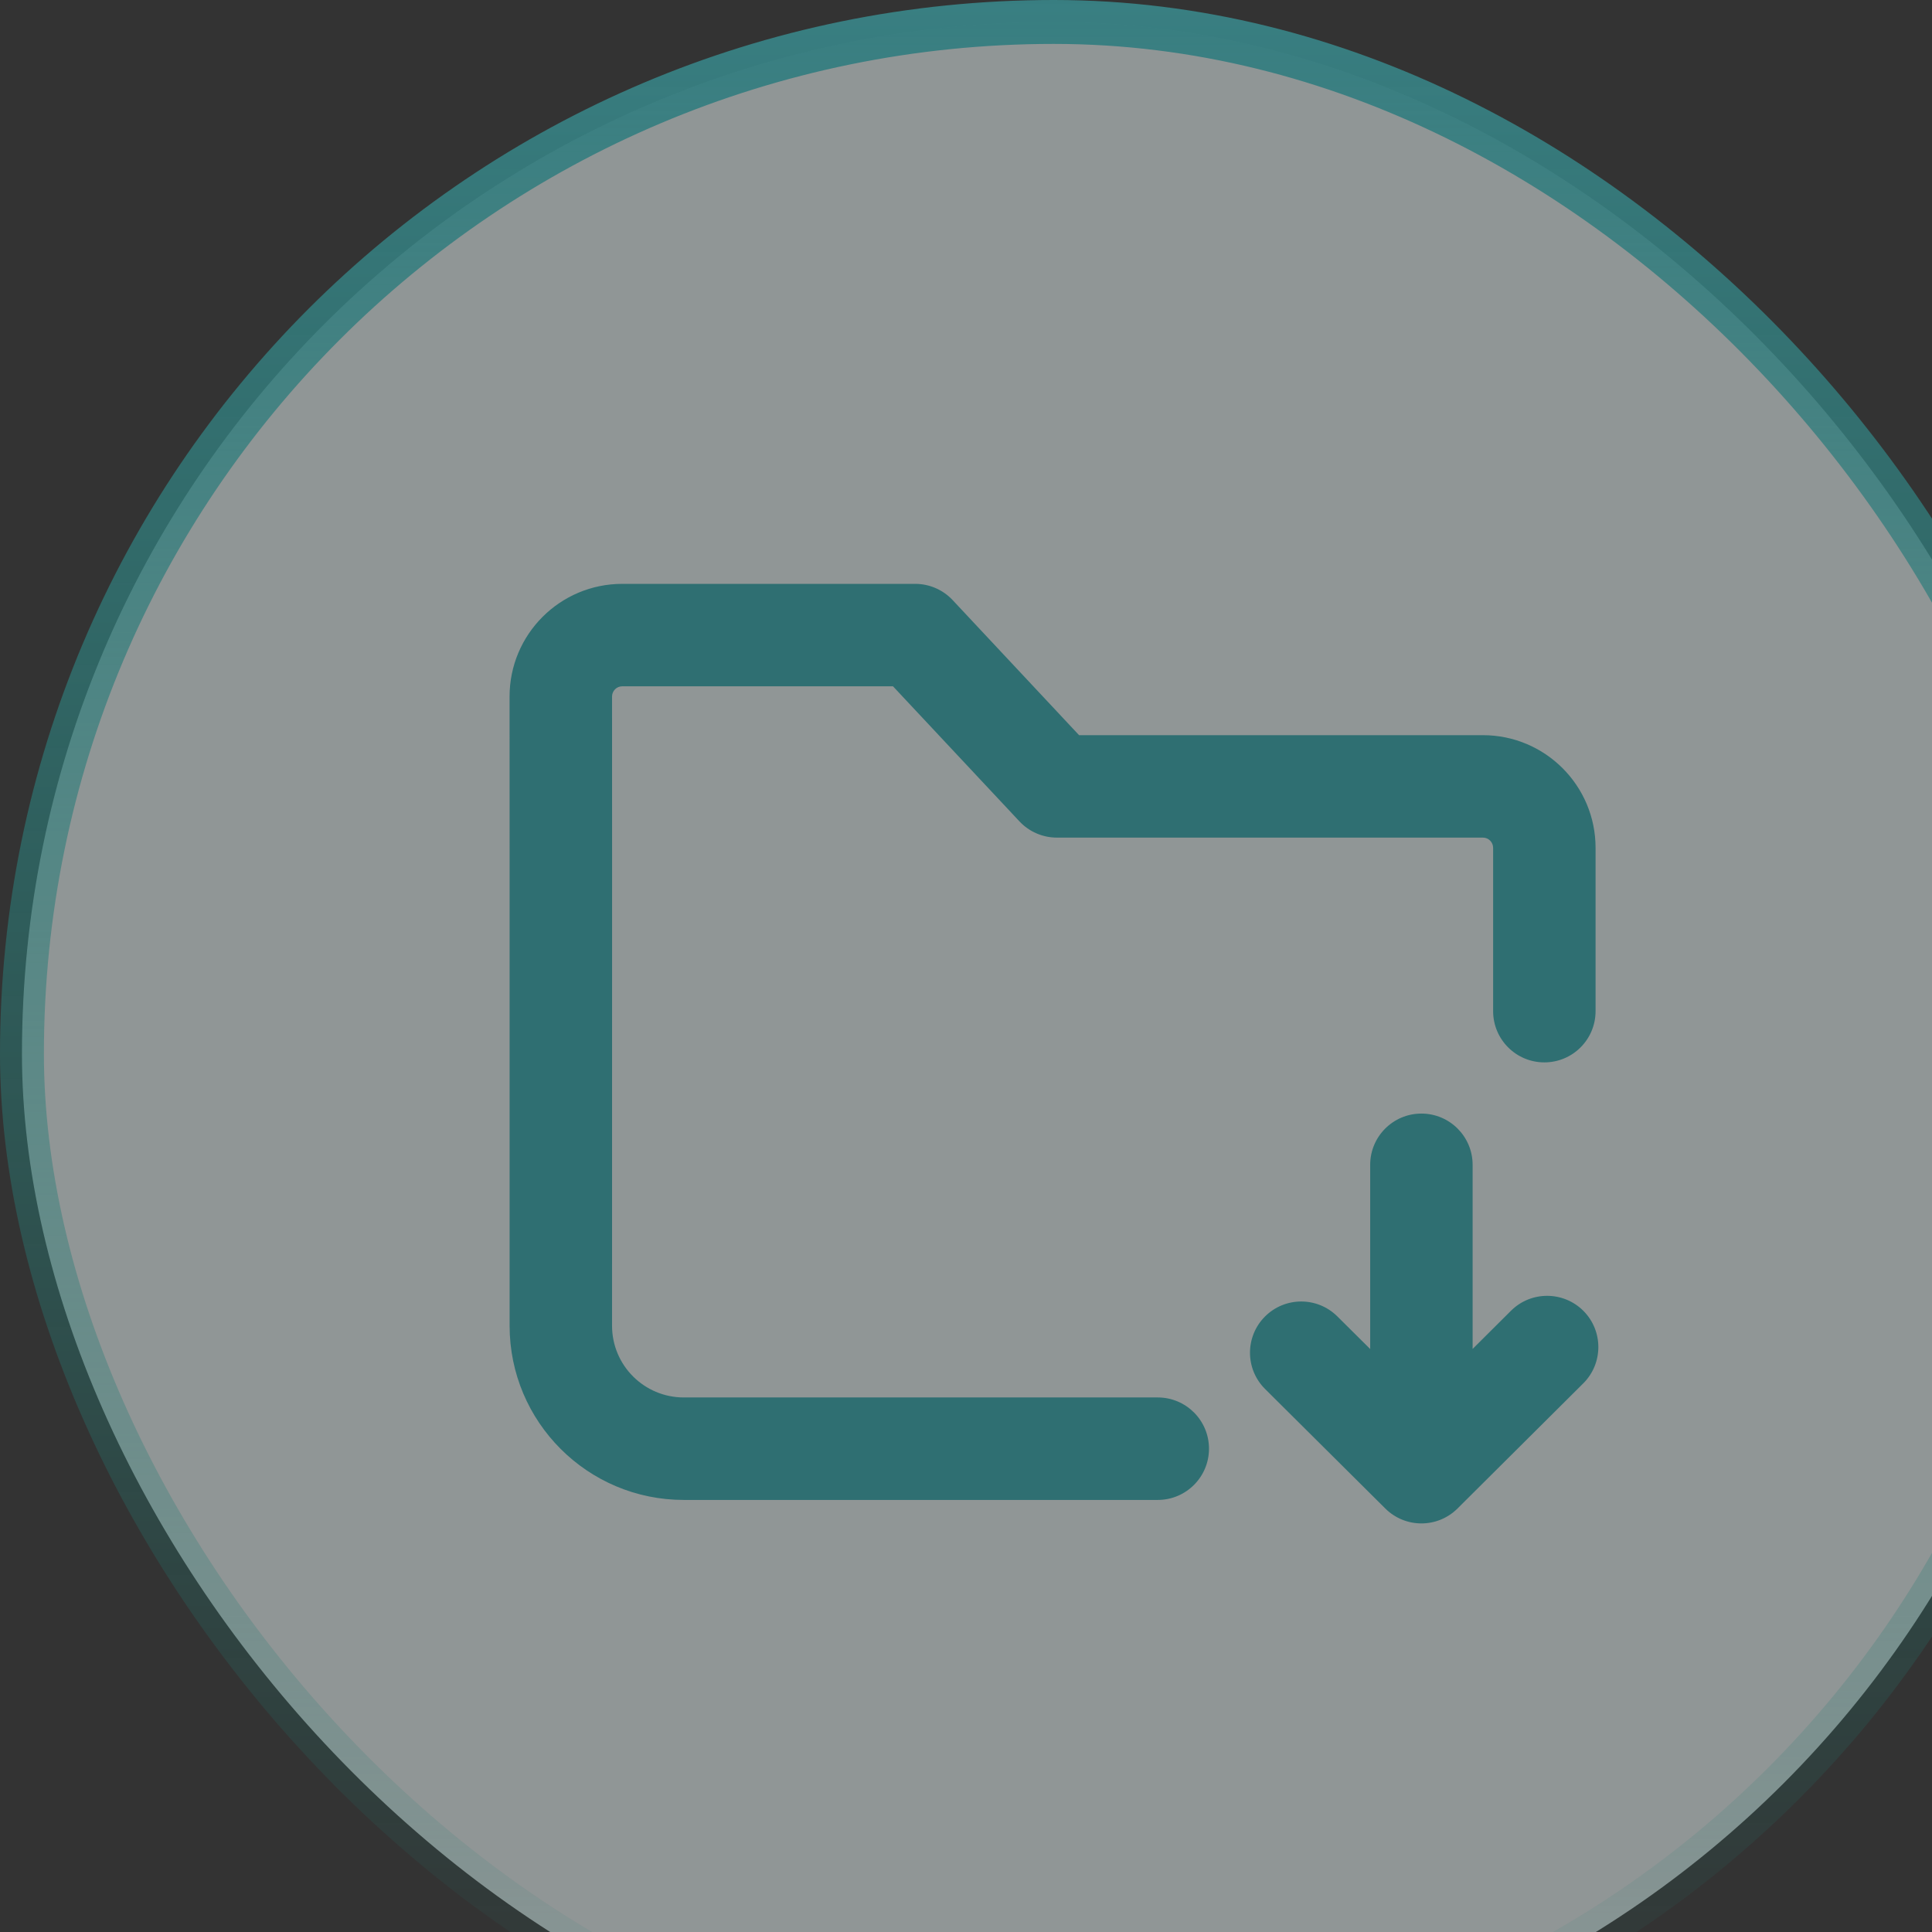 <svg width="44" height="44" viewBox="0 0 44 44" fill="none" xmlns="http://www.w3.org/2000/svg">
<rect x="0" y="0" width="44" height="44" fill="#333333" stroke="none"/>
<g id="Frame 1000015092" clip-path="url(#clip0_1070_10837)">
<g id="&#232;&#181;&#132;&#230;&#186;&#144;&#228;&#184;&#139;&#232;&#189;&#189;" opacity="0.5">
<rect x="0.5" y="0.5" width="47" height="47" rx="23.5" fill="#EEF9F9"/>
<rect x="0.5" y="0.5" width="47" height="47" rx="23.5" stroke="url(#paint0_linear_1070_10837)"/>
<g id="Icon (Stroke)">
<path d="M14.172 15.63C14.042 15.63 13.939 15.735 13.939 15.863C13.939 16.962 13.94 18.481 13.94 19.548L13.939 30.193C13.939 31.095 14.671 31.826 15.573 31.826L26.367 31.826C27.011 31.826 27.534 32.349 27.534 32.993C27.534 33.637 27.011 34.16 26.367 34.16L15.573 34.16C13.382 34.16 11.606 32.383 11.606 30.193L11.606 19.548C11.606 18.482 11.606 16.963 11.605 15.864C11.605 14.445 12.755 13.297 14.172 13.297H20.843C21.166 13.297 21.475 13.431 21.695 13.666L24.575 16.743H33.772C35.189 16.743 36.338 17.892 36.338 19.309V23.028C36.338 23.673 35.816 24.195 35.172 24.195C34.527 24.195 34.005 23.673 34.005 23.028V19.309C34.005 19.181 33.901 19.076 33.772 19.076H24.069C23.747 19.076 23.438 18.942 23.218 18.707L20.337 15.63H14.172ZM32.371 25.361C33.016 25.361 33.538 25.884 33.538 26.528V30.721L34.412 29.851C34.868 29.397 35.607 29.399 36.062 29.855C36.516 30.312 36.514 31.051 36.058 31.505L33.194 34.355C32.739 34.808 32.004 34.808 31.549 34.355L28.812 31.634C28.355 31.18 28.353 30.442 28.807 29.985C29.262 29.528 30 29.526 30.457 29.98L31.205 30.723V26.528C31.205 25.884 31.727 25.361 32.371 25.361Z" fill="#2BACB2"/>
</g>
</g>
</g>
<defs>
<linearGradient id="paint0_linear_1070_10837" x1="24" y1="0" x2="24" y2="48" gradientUnits="userSpaceOnUse">
<stop stop-color="#3ECAD0"/>
<stop offset="0.8" stop-color="#0DC3B1" stop-opacity="0.2"/>
<stop offset="1" stop-color="#06C9B1" stop-opacity="0"/>
</linearGradient>
<clipPath id="clip0_1070_10837">
<rect width="44" height="44" fill="white"/>
</clipPath>
</defs>
</svg>
